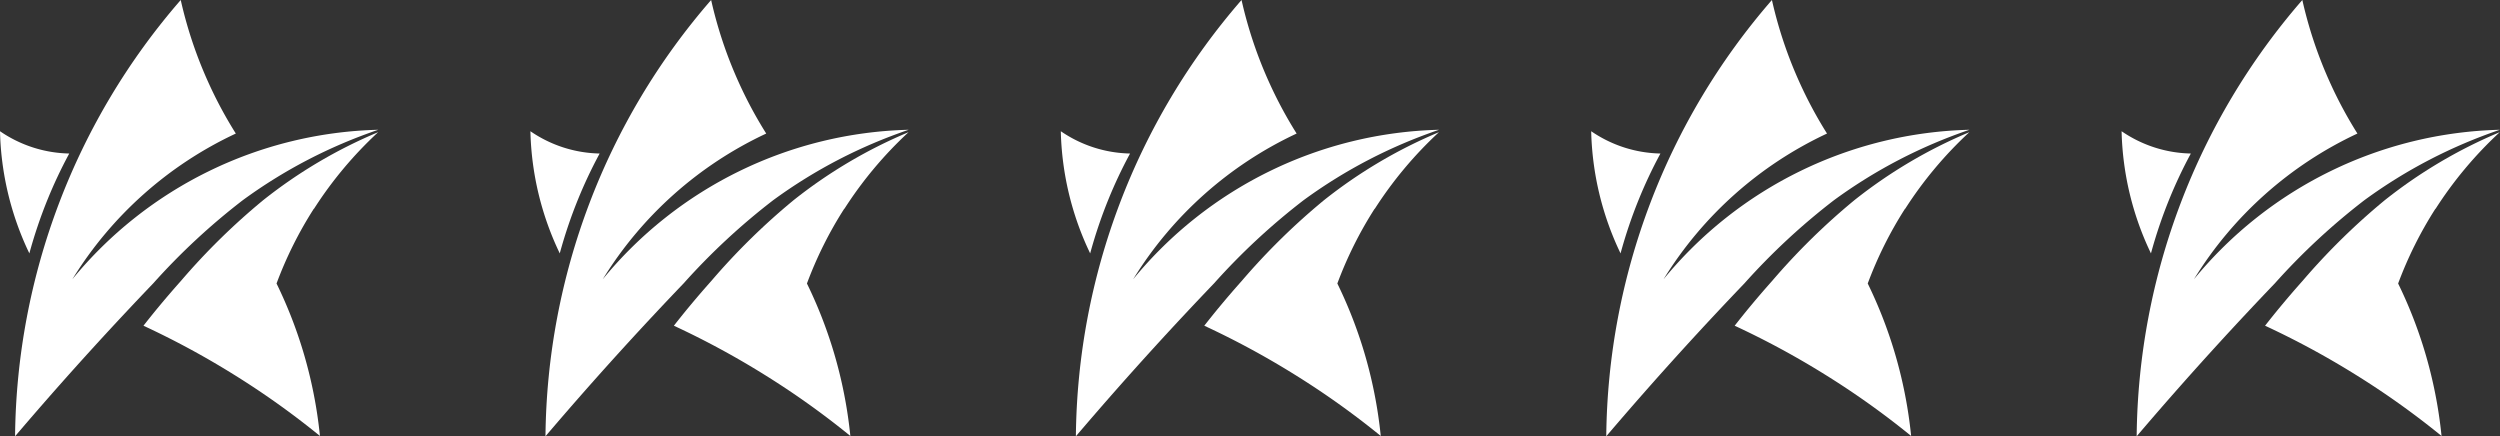 <svg xmlns="http://www.w3.org/2000/svg" width="115.129" height="20.092" viewBox="0 0 115.129 20.092"><rect x="0" y="0" width="115.129" height="20.092" fill="#333333" stroke="none"/><g id="Group_4669" data-name="Group 4669" transform="translate(-138 -716)"><g id="star" transform="translate(138 716)"><path id="Path_11592" data-name="Path 11592" d="M18.11,5.976a23.176,23.176,0,0,0-6.235,3.238,30.324,30.324,0,0,0-4.128,3.832C6.1,14.766,3.9,17.133,1.381,20.092A31.078,31.078,0,0,1,9.01,0a19.571,19.571,0,0,0,1.265,3.78,19.542,19.542,0,0,0,1.272,2.37,17.572,17.572,0,0,0-7.527,6.708A18.815,18.815,0,0,1,18.112,5.976Z" transform="translate(-0.687)" fill="#fff"></path><path id="Path_11593" data-name="Path 11593" d="M20.991,15.632a18.041,18.041,0,0,0-1.716,3.441A20.716,20.716,0,0,1,20.5,22.2a20.836,20.836,0,0,1,.774,3.894,38.012,38.012,0,0,0-4.01-2.854,38.667,38.667,0,0,0-4.117-2.223c.413-.529,1-1.25,1.734-2.073a30.606,30.606,0,0,1,3.778-3.707,22.47,22.47,0,0,1,5.3-3.135l-.016.013A18.158,18.158,0,0,0,21,15.632Z" transform="translate(-6.54 -6.017)" fill="#fff"></path><path id="Path_11594" data-name="Path 11594" d="M3.193,13.049A5.827,5.827,0,0,1,0,12.022a13.711,13.711,0,0,0,1.352,5.626,21.805,21.805,0,0,1,.837-2.479,21.374,21.374,0,0,1,1-2.12Z" transform="translate(0 -5.979)" fill="#fff"></path></g><g id="star-2" data-name="star" transform="translate(162.426 716)"><path id="Path_11592-2" data-name="Path 11592" d="M18.11,5.976a23.176,23.176,0,0,0-6.235,3.238,30.324,30.324,0,0,0-4.128,3.832C6.1,14.766,3.9,17.133,1.381,20.092A31.078,31.078,0,0,1,9.01,0a19.571,19.571,0,0,0,1.265,3.78,19.542,19.542,0,0,0,1.272,2.37,17.572,17.572,0,0,0-7.527,6.708A18.815,18.815,0,0,1,18.112,5.976Z" transform="translate(-0.687)" fill="#fff"></path><path id="Path_11593-2" data-name="Path 11593" d="M20.991,15.632a18.041,18.041,0,0,0-1.716,3.441A20.716,20.716,0,0,1,20.5,22.2a20.836,20.836,0,0,1,.774,3.894,38.012,38.012,0,0,0-4.01-2.854,38.667,38.667,0,0,0-4.117-2.223c.413-.529,1-1.25,1.734-2.073a30.606,30.606,0,0,1,3.778-3.707,22.47,22.47,0,0,1,5.3-3.135l-.016.013A18.158,18.158,0,0,0,21,15.632Z" transform="translate(-6.54 -6.017)" fill="#fff"></path><path id="Path_11594-2" data-name="Path 11594" d="M3.193,13.049A5.827,5.827,0,0,1,0,12.022a13.711,13.711,0,0,0,1.352,5.626,21.805,21.805,0,0,1,.837-2.479,21.374,21.374,0,0,1,1-2.12Z" transform="translate(0 -5.979)" fill="#fff"></path></g><g id="star-3" data-name="star" transform="translate(186.852 716)"><path id="Path_11592-3" data-name="Path 11592" d="M18.11,5.976a23.176,23.176,0,0,0-6.235,3.238,30.324,30.324,0,0,0-4.128,3.832C6.1,14.766,3.9,17.133,1.381,20.092A31.078,31.078,0,0,1,9.01,0a19.571,19.571,0,0,0,1.265,3.78,19.542,19.542,0,0,0,1.272,2.37,17.572,17.572,0,0,0-7.527,6.708A18.815,18.815,0,0,1,18.112,5.976Z" transform="translate(-0.687)" fill="#fff"></path><path id="Path_11593-3" data-name="Path 11593" d="M20.991,15.632a18.041,18.041,0,0,0-1.716,3.441A20.716,20.716,0,0,1,20.5,22.2a20.836,20.836,0,0,1,.774,3.894,38.012,38.012,0,0,0-4.01-2.854,38.667,38.667,0,0,0-4.117-2.223c.413-.529,1-1.25,1.734-2.073a30.606,30.606,0,0,1,3.778-3.707,22.47,22.47,0,0,1,5.3-3.135l-.016.013A18.158,18.158,0,0,0,21,15.632Z" transform="translate(-6.54 -6.017)" fill="#fff"></path><path id="Path_11594-3" data-name="Path 11594" d="M3.193,13.049A5.827,5.827,0,0,1,0,12.022a13.711,13.711,0,0,0,1.352,5.626,21.805,21.805,0,0,1,.837-2.479,21.374,21.374,0,0,1,1-2.12Z" transform="translate(0 -5.979)" fill="#fff"></path></g><g id="star-4" data-name="star" transform="translate(211.277 716)"><path id="Path_11592-4" data-name="Path 11592" d="M18.11,5.976a23.176,23.176,0,0,0-6.235,3.238,30.324,30.324,0,0,0-4.128,3.832C6.1,14.766,3.9,17.133,1.381,20.092A31.078,31.078,0,0,1,9.01,0a19.571,19.571,0,0,0,1.265,3.78,19.542,19.542,0,0,0,1.272,2.37,17.572,17.572,0,0,0-7.527,6.708A18.815,18.815,0,0,1,18.112,5.976Z" transform="translate(-0.687)" fill="#fff"></path><path id="Path_11593-4" data-name="Path 11593" d="M20.991,15.632a18.041,18.041,0,0,0-1.716,3.441A20.716,20.716,0,0,1,20.5,22.2a20.836,20.836,0,0,1,.774,3.894,38.012,38.012,0,0,0-4.01-2.854,38.667,38.667,0,0,0-4.117-2.223c.413-.529,1-1.25,1.734-2.073a30.606,30.606,0,0,1,3.778-3.707,22.47,22.47,0,0,1,5.3-3.135l-.016.013A18.158,18.158,0,0,0,21,15.632Z" transform="translate(-6.54 -6.017)" fill="#fff"></path><path id="Path_11594-4" data-name="Path 11594" d="M3.193,13.049A5.827,5.827,0,0,1,0,12.022a13.711,13.711,0,0,0,1.352,5.626,21.805,21.805,0,0,1,.837-2.479,21.374,21.374,0,0,1,1-2.12Z" transform="translate(0 -5.979)" fill="#fff"></path></g><g id="star-5" data-name="star" transform="translate(235.703 716)"><path id="Path_11592-5" data-name="Path 11592" d="M18.11,5.976a23.176,23.176,0,0,0-6.235,3.238,30.324,30.324,0,0,0-4.128,3.832C6.1,14.766,3.9,17.133,1.381,20.092A31.078,31.078,0,0,1,9.01,0a19.571,19.571,0,0,0,1.265,3.78,19.542,19.542,0,0,0,1.272,2.37,17.572,17.572,0,0,0-7.527,6.708A18.815,18.815,0,0,1,18.112,5.976Z" transform="translate(-0.687)" fill="#fff"></path><path id="Path_11593-5" data-name="Path 11593" d="M20.991,15.632a18.041,18.041,0,0,0-1.716,3.441A20.716,20.716,0,0,1,20.5,22.2a20.836,20.836,0,0,1,.774,3.894,38.012,38.012,0,0,0-4.01-2.854,38.667,38.667,0,0,0-4.117-2.223c.413-.529,1-1.25,1.734-2.073a30.606,30.606,0,0,1,3.778-3.707,22.47,22.47,0,0,1,5.3-3.135l-.016.013A18.158,18.158,0,0,0,21,15.632Z" transform="translate(-6.54 -6.017)" fill="#fff"></path><path id="Path_11594-5" data-name="Path 11594" d="M3.193,13.049A5.827,5.827,0,0,1,0,12.022a13.711,13.711,0,0,0,1.352,5.626,21.805,21.805,0,0,1,.837-2.479,21.374,21.374,0,0,1,1-2.12Z" transform="translate(0 -5.979)" fill="#fff"></path></g></g></svg>